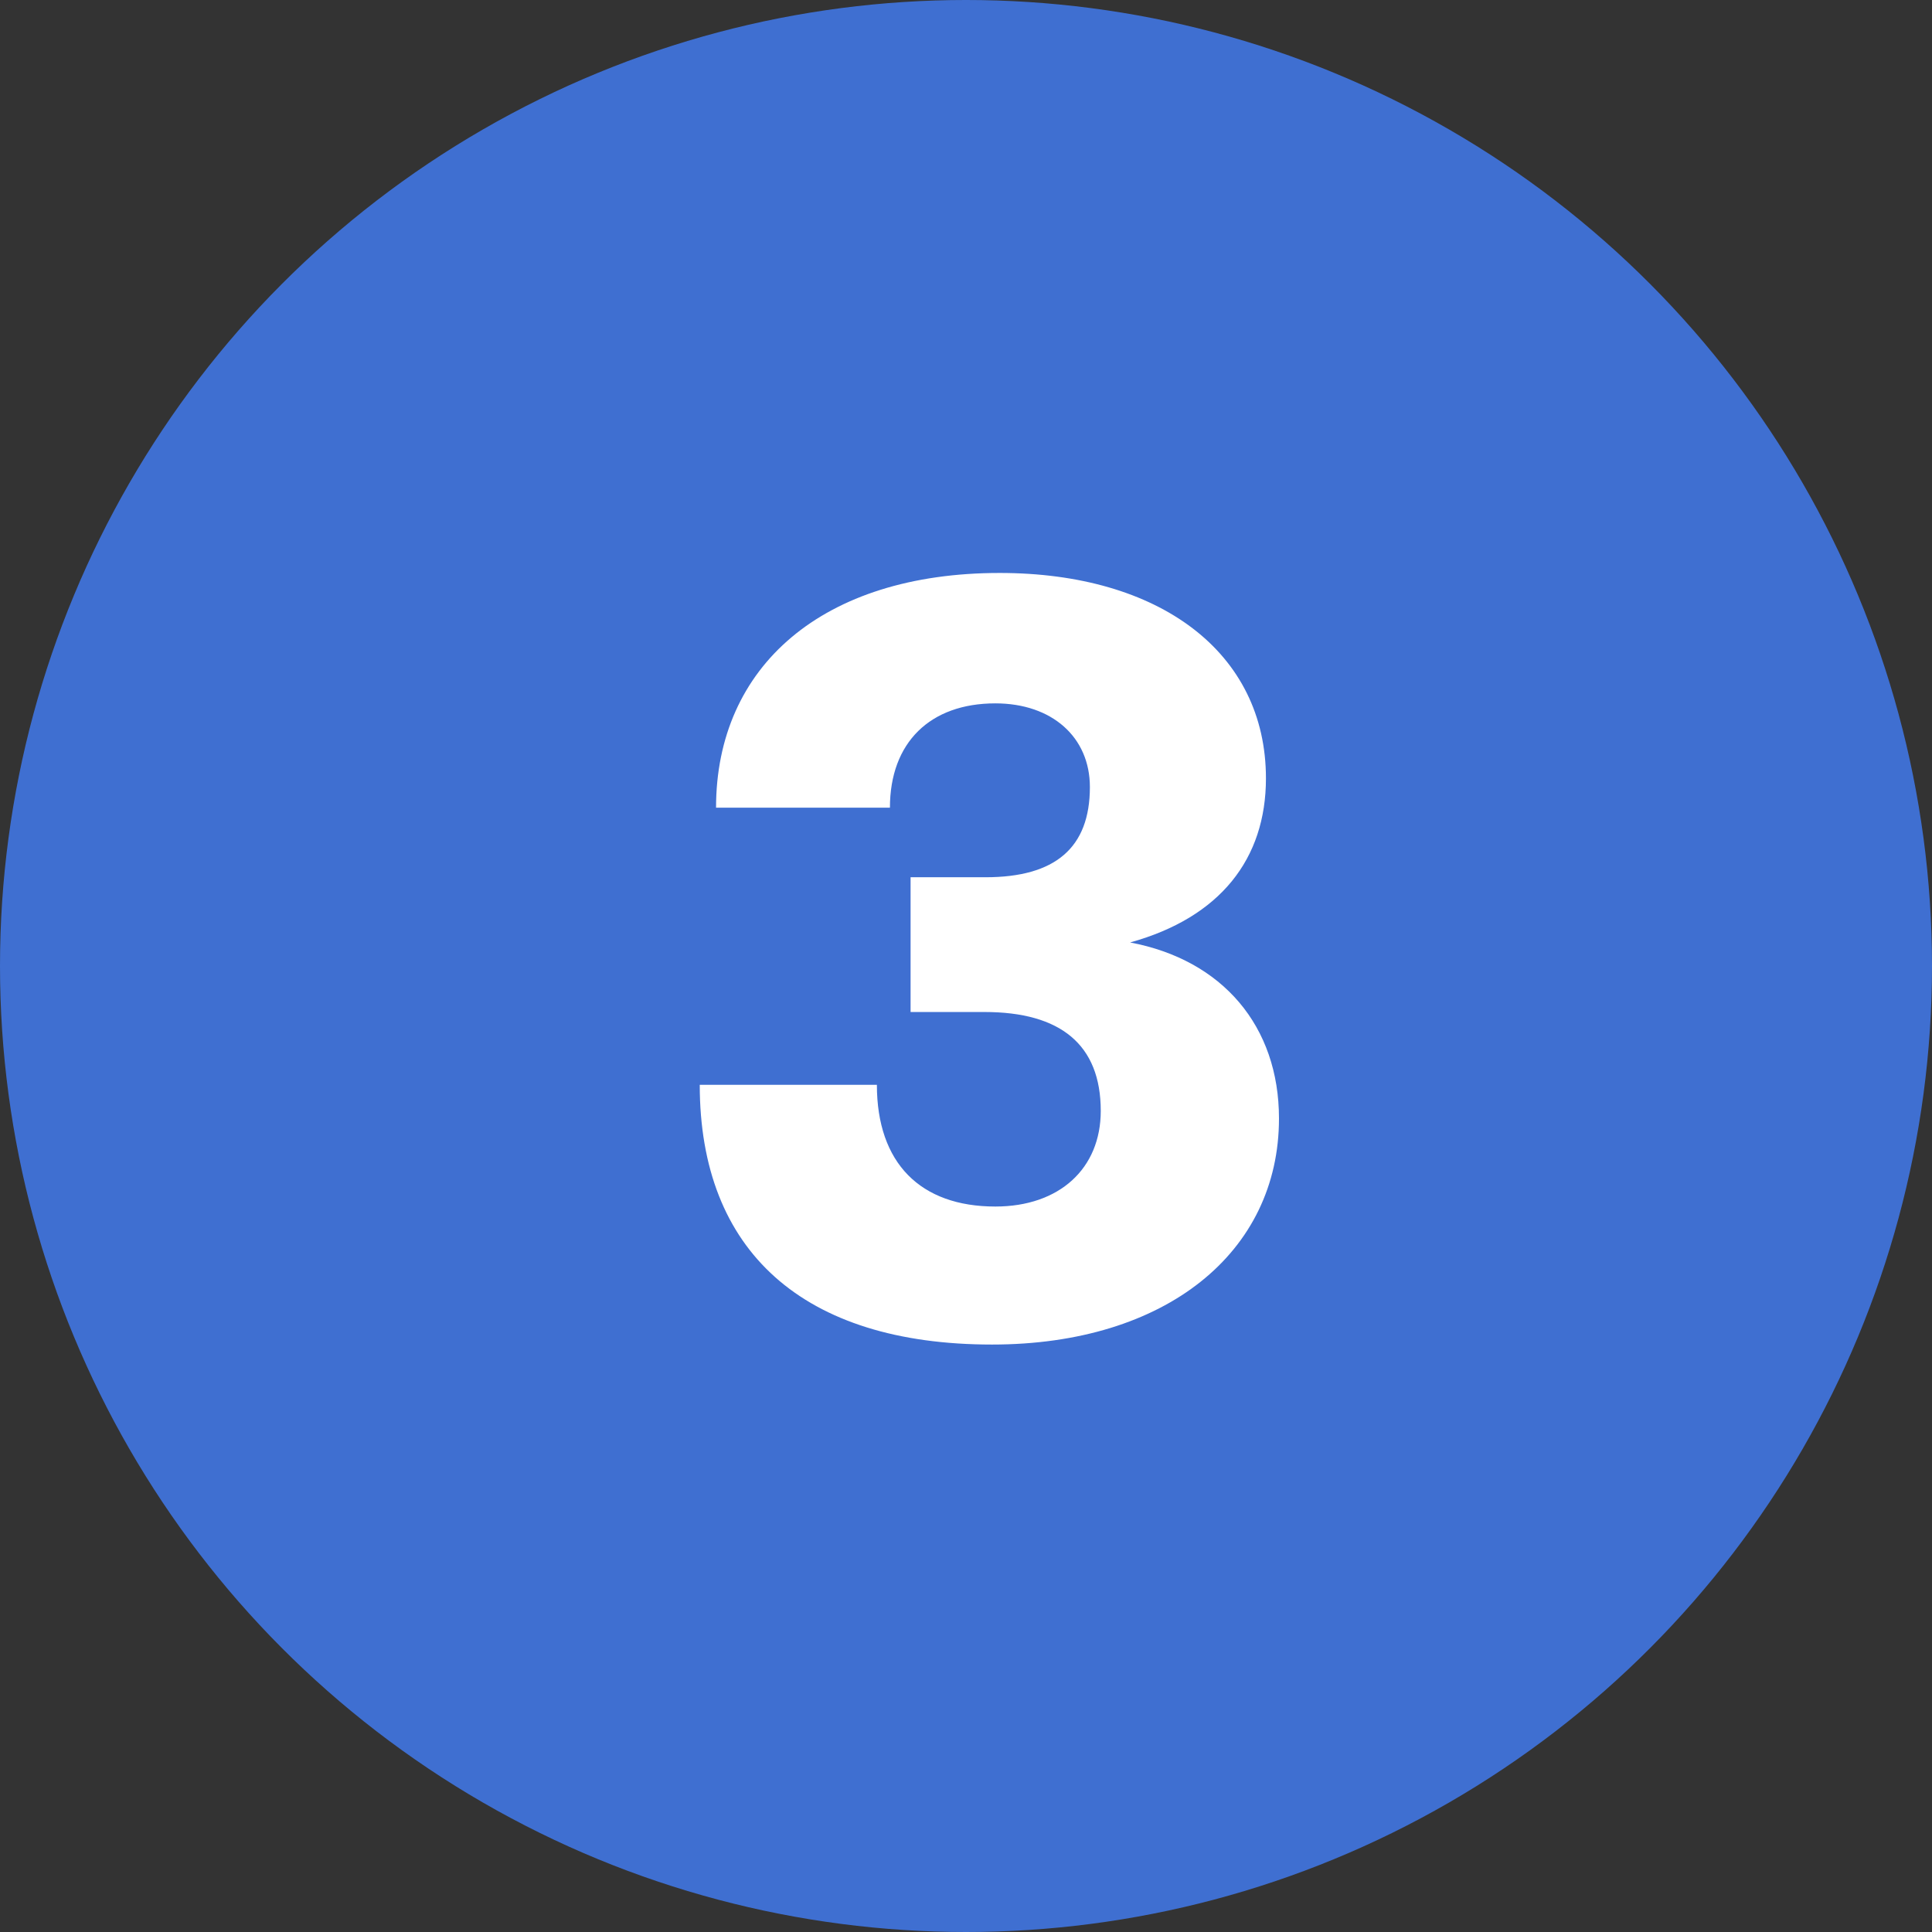 <svg width="32" height="32" viewBox="0 0 32 32" fill="none" xmlns="http://www.w3.org/2000/svg">
<rect x="0" y="0" width="32" height="32" fill="#333333" stroke="none"/>
<circle cx="16" cy="16" r="16" fill="#3F6FD1"/>
<path d="M16.432 22.27C13.3 22.27 11.59 20.722 11.59 17.968H14.524C14.524 19.264 15.244 19.984 16.486 19.984C17.548 19.984 18.232 19.354 18.232 18.4C18.232 17.302 17.566 16.762 16.306 16.762H15.082V14.53H16.324C17.476 14.53 18.052 14.044 18.052 13.036C18.052 12.208 17.422 11.65 16.486 11.65C15.406 11.65 14.74 12.298 14.74 13.378H11.86C11.86 11.038 13.624 9.49 16.558 9.49C19.204 9.49 20.968 10.804 20.968 12.892C20.968 14.224 20.212 15.196 18.718 15.61C20.248 15.898 21.184 16.996 21.184 18.526C21.184 20.74 19.312 22.27 16.432 22.27Z" fill="white"/>
</svg>
